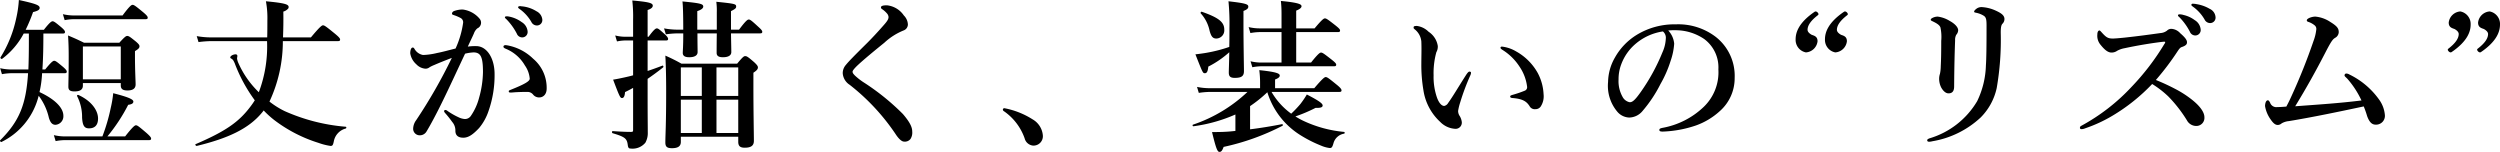 <svg xmlns="http://www.w3.org/2000/svg" width="310.06" height="18.84" viewBox="0 0 310.06 18.84">
  <path id="パス_1932" data-name="パス 1932" d="M8.46,5.46c.2,0,.26-.06.26-.2s-.16-.32-.46-.58c-.7-.58-.9-.74-1.08-.74C7.04,3.94,6.8,4.1,6.1,5H3.84a19.781,19.781,0,0,0,.92-2.2c.58-.14.82-.28.82-.52,0-.34-.5-.52-2.58-.98a13.828,13.828,0,0,1-.34,2.32A14.931,14.931,0,0,1,.72,8.42c-.06.08.12.24.2.18A9.434,9.434,0,0,0,3.6,5.46h.64V6.48c0,1.28-.02,2.42-.06,3.44H2.1A6.55,6.55,0,0,1,.68,9.76l.22.74a7.133,7.133,0,0,1,1.2-.12H4.14C3.9,14.22,3.08,16.32.68,18.7c-.08.08.1.26.18.2a8.66,8.66,0,0,0,4.48-5.3l.12-.42A7.159,7.159,0,0,1,6.72,15.9c.18.6.42.88.82.88a1.057,1.057,0,0,0,.98-1.12c0-1-1.06-2.06-2.96-2.94a13.174,13.174,0,0,0,.32-2.34h2.8c.2,0,.26-.06.26-.2s-.16-.32-.46-.58c-.72-.6-.92-.76-1.1-.76C7.24,8.84,7,9,6.26,9.92H5.92c.1-1.48.12-2.98.12-4.46ZM8.7,18.22a6.056,6.056,0,0,1-1.36-.16l.22.74a6.5,6.5,0,0,1,1.14-.12H19.14c.2,0,.26-.06.26-.2s-.16-.32-.56-.68c-.94-.8-1.14-.96-1.32-.96-.14,0-.38.16-1.34,1.38h-2.2a21.352,21.352,0,0,0,2.58-3.92c.48-.06.64-.2.64-.4,0-.3-.72-.58-2.5-1.04a12.981,12.981,0,0,1-.3,1.8,22.708,22.708,0,0,1-1.04,3.56Zm6.94-6.62v.3c0,.44.26.62.82.62.68,0,1.02-.24,1.02-.76,0-.38-.08-1.74-.08-3.46V7.64c.44-.26.56-.4.56-.6,0-.16-.12-.3-.44-.58-.72-.58-.88-.7-1.08-.7-.16,0-.32.12-.98.84H11.08c-.9-.44-1.04-.5-1.98-.9.06.86.08,1.72.08,2.58,0,2.42-.04,3.18-.04,3.78,0,.42.22.58.76.58.68,0,1.04-.22,1.04-.72V11.6Zm0-.46h-4.7V7.06h4.7ZM9.84,3.22a6.218,6.218,0,0,1-1.38-.16l.22.74a6.711,6.711,0,0,1,1.16-.12h8.88c.2,0,.26-.06.26-.2s-.16-.32-.56-.66c-.92-.76-1.14-.92-1.32-.92-.14,0-.38.16-1.24,1.32ZM12.82,16c0-1.02-.84-2.2-2.44-2.92-.1-.04-.2.06-.16.14a5.593,5.593,0,0,1,.62,2.66c.06,1,.28,1.34.86,1.34C12.4,17.22,12.82,16.84,12.82,16ZM42.58,6.4c.2,0,.26-.06.26-.2s-.16-.32-.64-.72c-1.08-.88-1.3-1.04-1.48-1.04-.14,0-.38.16-1.5,1.5H35.76c.04-1,.06-2.06.04-3.2a1.253,1.253,0,0,0,.62-.4.471.471,0,0,0,.04-.16c0-.34-.46-.5-2.82-.72a11.354,11.354,0,0,1,.18,2.42c0,.74,0,1.42-.02,2.06H26.84a10.25,10.25,0,0,1-1.78-.16l.22.74a13.171,13.171,0,0,1,1.64-.12h6.86a16.065,16.065,0,0,1-1.02,6.34A11.482,11.482,0,0,1,30.2,9.06a1.941,1.941,0,0,1-.14-.5c0-.08.04-.26.04-.32a.2.2,0,0,0-.22-.2c-.3,0-.66.2-.66.38a.124.124,0,0,0,.08.12c.26.16.28.2.46.58a19.051,19.051,0,0,0,2.5,4.62,9.126,9.126,0,0,1-.54.78c-1.44,1.92-3.08,3.06-6.8,4.66-.1.04.04.24.14.22,3.86-.94,6.44-2.12,8.1-4.14a2.94,2.94,0,0,0,.2-.26,12.139,12.139,0,0,0,1.3,1.18,17.761,17.761,0,0,0,5.5,2.84,7.512,7.512,0,0,0,1.5.38c.24,0,.3-.1.4-.56a2.024,2.024,0,0,1,1.48-1.6c.1-.04.1-.2,0-.22a23.215,23.215,0,0,1-7.58-1.94,10.5,10.5,0,0,1-1.88-1.18,17.615,17.615,0,0,0,1.66-7.5ZM63.7,3.34a.859.859,0,0,0-.32,0c-.06.02-.1.04-.1.12s.14.18.22.26a7.486,7.486,0,0,1,1.26,1.76.717.717,0,0,0,.68.46.672.672,0,0,0,.66-.7,1.5,1.5,0,0,0-.74-1.2A3.9,3.9,0,0,0,63.7,3.34Zm1.6-1.26a.524.524,0,0,0-.32.02.121.121,0,0,0-.06.12c0,.08.16.18.24.24a5.075,5.075,0,0,1,1.4,1.56.765.765,0,0,0,.74.44.67.67,0,0,0,.62-.74A1.285,1.285,0,0,0,67.2,2.7,4.108,4.108,0,0,0,65.3,2.08Zm.82,10.62a.891.891,0,0,1,.68.36.945.945,0,0,0,.82.32c.34-.02.84-.3.84-1.1a4.7,4.7,0,0,0-1.68-3.7,6.165,6.165,0,0,0-3.24-1.66c-.06,0-.1-.02-.14-.02-.2,0-.3.06-.3.2,0,.12.16.2.36.28a4.855,4.855,0,0,1,2.3,2.04,3.3,3.3,0,0,1,.6,1.64c0,.32-.66.7-2.42,1.4-.18.08-.18.1-.18.18s.04.14.22.14c.14,0,.38-.02.6-.04C64.98,12.72,65.42,12.7,66.12,12.7ZM58.68,7.08c.3-.66.58-1.22.76-1.64a1.473,1.473,0,0,1,.42-.62.766.766,0,0,0,.28-1.2,3.265,3.265,0,0,0-2.1-1.14,3.158,3.158,0,0,0-.98.16c-.2.06-.34.18-.34.36,0,.12.14.14.3.2a5,5,0,0,1,.78.34.6.6,0,0,1,.3.58,11.5,11.5,0,0,1-.94,3.2c-.82.2-1.58.42-2.32.56a8.289,8.289,0,0,1-1.72.24,1.523,1.523,0,0,1-1.02-.7c-.08-.12-.1-.22-.26-.22-.18,0-.3.3-.3.72a2.3,2.3,0,0,0,.76,1.36,1.716,1.716,0,0,0,1.12.54.785.785,0,0,0,.52-.18,3.984,3.984,0,0,1,.58-.28c.64-.28,1.4-.58,2.18-.88a64.135,64.135,0,0,1-4.42,7.72,1.86,1.86,0,0,0-.38,1.08.809.809,0,0,0,.76.8.961.961,0,0,0,.88-.44c.52-.86,1.24-2.2,1.98-3.72.84-1.7,1.92-4.06,2.82-5.96a5.506,5.506,0,0,1,1.04-.16c.9,0,1.18.56,1.18,2.44a12.277,12.277,0,0,1-.48,3.18,7.085,7.085,0,0,1-1.04,2.28.867.867,0,0,1-.76.36,2.12,2.12,0,0,1-.76-.22,8.683,8.683,0,0,1-1.36-.78.446.446,0,0,0-.26-.12.147.147,0,0,0-.16.16c0,.06.04.12.14.24a11.9,11.9,0,0,1,.86,1.08,1.6,1.6,0,0,1,.4,1.06c-.02.64.38.9.98.9.68,0,1.26-.46,1.96-1.2a6.5,6.5,0,0,0,1.18-2.14A13.339,13.339,0,0,0,62,10.5c0-2.02-.98-3.48-2.28-3.48A6.655,6.655,0,0,0,58.68,7.08ZM85.1,18.26h7.12v.62c0,.54.24.74.8.74.8,0,1.14-.26,1.14-.86,0-.84-.06-3.36-.06-7.04v-1.4c.4-.26.56-.44.56-.66,0-.16-.12-.32-.46-.64-.76-.66-.92-.76-1.12-.76-.16,0-.32.12-1,.94h-6.9a20.688,20.688,0,0,0-2-1c.08,1.5.1,3,.1,4.48,0,4.2-.1,5.38-.1,6.3,0,.54.24.7.82.7.74,0,1.1-.24,1.1-.78Zm0-5.06V9.66h2.6V13.2Zm0,.46h2.6V17.8H85.1Zm7.12,4.14h-2.7V13.66h2.7Zm0-4.6h-2.7V9.66h2.7Zm2.72-7.76c.2,0,.26-.06.26-.2s-.16-.32-.52-.64c-.78-.72-.98-.88-1.16-.88-.14,0-.38.16-1.2,1.26h-1V2.68c.52-.26.64-.36.64-.56,0-.32-.12-.36-2.46-.6a8.463,8.463,0,0,1,.06,1.3V4.98H87.14V2.68c.5-.16.74-.36.74-.56,0-.32-.28-.42-2.58-.64.06.44.1,1.68.1,3.5h-.68a9.269,9.269,0,0,1-1.7-.16l.22.74a10.936,10.936,0,0,1,1.48-.12h.68V5.7c0,1.3-.06,1.96-.06,2.16,0,.38.28.54.8.54.66,0,1.04-.22,1.04-.64,0-.34-.02-1.14-.02-2.32h2.4c-.02,1.34-.02,2.1-.02,2.42,0,.38.26.54.78.54.66,0,1.04-.22,1.04-.64,0-.34-.02-1.14-.04-2.32Zm-13.96.42V2.54c.44-.14.64-.32.64-.54,0-.34-.56-.46-2.54-.64a17.774,17.774,0,0,1,.1,2.36V5.86h-.96a5.161,5.161,0,0,1-1.26-.16l.22.74a5.352,5.352,0,0,1,1.04-.12h.96v4.32c-.34.1-.7.18-1.06.26-.46.1-.92.2-1.42.28.78,2.06.88,2.28,1.1,2.28s.34-.22.38-.74c.34-.16.68-.34,1-.52v5.16c0,.26-.02.3-.28.3-.64,0-1.42-.04-2.26-.1-.1,0-.1.24,0,.26,1.54.46,1.78.66,1.88,1.48.04.3.12.42.32.42A2.058,2.058,0,0,0,80.7,19a2.453,2.453,0,0,0,.3-1.3c0-.96-.02-1.72-.02-4.5V11.08c.58-.4,1.22-.86,1.92-1.42.08-.06.02-.26-.08-.22-.68.26-1.28.48-1.84.66V6.32h2.28c.2,0,.26-.06.26-.2s-.16-.34-.4-.56c-.64-.58-.82-.74-1-.74-.14,0-.38.16-1.02,1.04ZM110.3,4.38c-.84.96-1.54,1.7-2.06,2.22-1.64,1.62-2.38,2.38-2.66,2.74a1.528,1.528,0,0,0-.4,1.06,1.857,1.857,0,0,0,.86,1.42,26.427,26.427,0,0,1,5.66,6.06c.46.72.84.98,1.06.98a.882.882,0,0,0,.82-.32,1.441,1.441,0,0,0,.22-.9c0-.5-.2-1.08-1.16-2.2a28.986,28.986,0,0,0-4.92-3.96,7.538,7.538,0,0,1-1.06-.84c-.14-.16-.26-.26-.26-.46,0-.12.22-.38.5-.66.76-.74,2.4-2.08,3.44-2.92a7.822,7.822,0,0,1,2.38-1.52.8.8,0,0,0,.54-.74,1.672,1.672,0,0,0-.5-1.12,2.887,2.887,0,0,0-2.1-1.26c-.38,0-.74.04-.74.26,0,.12.08.18.18.24a3,3,0,0,1,.54.48.777.777,0,0,1,.22.46C110.86,3.64,110.76,3.86,110.3,4.38ZM125.18,15.1a6.848,6.848,0,0,1,2.56,3.36,1.192,1.192,0,0,0,1.06.9,1.164,1.164,0,0,0,1.2-1.24,2.532,2.532,0,0,0-1.28-2.02,9.943,9.943,0,0,0-3.5-1.38.179.179,0,0,0-.18.18A.253.253,0,0,0,125.18,15.1Zm30.52-.64a16.117,16.117,0,0,0,2.14-1.72,9.6,9.6,0,0,0,3.94,5.22,15.857,15.857,0,0,0,2.72,1.4,3.893,3.893,0,0,0,1.08.3c.24,0,.32-.1.46-.58a1.629,1.629,0,0,1,1.32-1.2.118.118,0,0,0,0-.22,15.088,15.088,0,0,1-4.98-1.34,8.973,8.973,0,0,1-1.06-.58,18.382,18.382,0,0,0,2.5-1.06c.66.02.88-.08.88-.3,0-.24-.42-.56-1.96-1.36a11.027,11.027,0,0,1-.8,1.18,14.092,14.092,0,0,1-1.14,1.2,8.753,8.753,0,0,1-2.44-2.7h8.42c.2,0,.26-.06.26-.2s-.16-.34-.58-.68c-.98-.8-1.2-.96-1.38-.96-.14,0-.38.16-1.42,1.38H158.8V11.16c.38-.14.58-.3.58-.48,0-.22-.2-.44-2.54-.68a11.629,11.629,0,0,1,.1,1.52v.72h-6.26a7.921,7.921,0,0,1-1.56-.16l.22.74a10.175,10.175,0,0,1,1.44-.12h4.6a18.338,18.338,0,0,1-6.76,4.06c-.1.04-.04.22.06.2a19.123,19.123,0,0,0,5.2-1.46v2.04l-.6.06c-.68.06-1.28.08-2.3.08.48,1.98.66,2.46.92,2.46.22,0,.34-.14.52-.62a29.278,29.278,0,0,0,7.3-2.62c.08-.04.04-.22-.06-.2-1.32.26-2.68.48-3.96.64Zm5.72-9.18h5.18c.2,0,.26-.06.26-.2s-.16-.3-.56-.62c-.92-.72-1.14-.88-1.32-.88-.14,0-.38.16-1.28,1.24h-2.28V2.62q.66-.27.66-.54c0-.22-.22-.44-2.56-.66A14.171,14.171,0,0,1,159.6,3V4.82h-2.74a5.9,5.9,0,0,1-1.34-.16l.22.74a6.92,6.92,0,0,1,1.18-.12h2.68V9.06h-2.52a5.617,5.617,0,0,1-1.32-.16l.22.74a6.5,6.5,0,0,1,1.14-.12h9c.2,0,.26-.06.26-.2s-.16-.3-.56-.62c-.92-.72-1.14-.88-1.32-.88-.14,0-.38.16-1.24,1.24h-1.84Zm-6.54-2.62c.46-.18.6-.32.6-.54,0-.3-.36-.42-2.46-.66a28.633,28.633,0,0,1,.12,3.36c0,.88,0,1.64-.02,2.3a17.774,17.774,0,0,1-2.78.72c-.44.08-.9.14-1.42.2.92,2.34.92,2.34,1.18,2.34.24,0,.36-.22.42-.82a12.006,12.006,0,0,0,2.6-1.78c-.02,1.38-.06,2.18-.06,2.52,0,.48.2.66.74.66.84,0,1.14-.22,1.14-.84,0-.74-.06-2.98-.06-6.24ZM152.5,4.98c0-.94-.68-1.48-2.78-2.22-.1-.04-.2.12-.14.2a4.559,4.559,0,0,1,1.1,2.16c.2.72.4.96.84.96A1.013,1.013,0,0,0,152.5,4.98Zm34.44,2.1c-.1,0-.18.04-.18.14,0,.12.12.18.26.28a6.753,6.753,0,0,1,2.08,2.04,5.619,5.619,0,0,1,.96,2.54.461.461,0,0,1-.32.48,13.771,13.771,0,0,1-1.4.48c-.2.06-.38.1-.38.22s.06.18.3.2c1.28.1,1.74.44,2.1,1a.727.727,0,0,0,.74.38.77.77,0,0,0,.7-.42,2.307,2.307,0,0,0,.3-1.44,6.179,6.179,0,0,0-.72-2.62,6.9,6.9,0,0,0-2.68-2.68A4.433,4.433,0,0,0,186.94,7.08Zm-3.92,3.56a.839.839,0,0,0,.08-.32c0-.1-.1-.14-.2-.14s-.24.16-.4.4c-1.1,1.72-1.62,2.64-2.24,3.5a.739.739,0,0,1-.48.36c-.34,0-.66-.4-.88-.98a7.793,7.793,0,0,1-.44-2.8,9.841,9.841,0,0,1,.34-2.88,1.4,1.4,0,0,0,.18-.78,2.572,2.572,0,0,0-1.14-1.76,2.513,2.513,0,0,0-1.44-.72c-.34,0-.42.04-.42.2,0,.12.04.12.14.22a2.172,2.172,0,0,1,.82,1.5c.04.98,0,1.92,0,2.78a18.645,18.645,0,0,0,.26,3.28,6.669,6.669,0,0,0,2.08,3.92,2.814,2.814,0,0,0,1.92.86.77.77,0,0,0,.76-.82,1.84,1.84,0,0,0-.32-.86,1.2,1.2,0,0,1-.14-.54,7.011,7.011,0,0,1,.26-1.06A27.927,27.927,0,0,1,183.02,10.64Zm24.54-5.56a8.965,8.965,0,0,1,1.26-.02,6.309,6.309,0,0,1,3.2,1.08,4.371,4.371,0,0,1,1.76,3.76,5.944,5.944,0,0,1-1.8,4.64,9.925,9.925,0,0,1-5.14,2.62c-.26.06-.38.1-.38.26s.14.2.44.2a14.232,14.232,0,0,0,4.1-.76,8.725,8.725,0,0,0,2.96-1.78,5.434,5.434,0,0,0,1.84-4.12,6.131,6.131,0,0,0-2.34-5.08,7.654,7.654,0,0,0-4.96-1.56,8.961,8.961,0,0,0-4.84,1.3,7.73,7.73,0,0,0-2.7,2.8,6.245,6.245,0,0,0-.86,3.04,4.977,4.977,0,0,0,1.1,3.64,2.029,2.029,0,0,0,1.52.78,2.2,2.2,0,0,0,1.66-.82,16.44,16.44,0,0,0,2.22-3.34,14.364,14.364,0,0,0,1.26-2.88,8.149,8.149,0,0,0,.44-2.12A2.747,2.747,0,0,0,207.56,5.08Zm-.66.12a1.006,1.006,0,0,1,.36.9,4.641,4.641,0,0,1-.42,1.7,24.289,24.289,0,0,1-2.68,4.9c-.76,1.08-1.06,1.28-1.38,1.28a1.29,1.29,0,0,1-.88-.66,3.975,3.975,0,0,1-.5-2.16,5.206,5.206,0,0,1,.34-1.9,6.09,6.09,0,0,1,1.7-2.46A6.734,6.734,0,0,1,206.9,5.2Zm16.46.98a1.578,1.578,0,0,0,1.28,1.62,1.559,1.559,0,0,0,1.44-1.38c0-.58-.38-.68-.72-.8-.22-.12-.52-.34-.52-.62,0-.58.46-1.18,1.26-1.8.1-.08.16-.16-.02-.36-.14-.14-.28-.14-.36-.08C223.7,4.14,223.36,5.36,223.36,6.18Zm3.64,0a1.578,1.578,0,0,0,1.28,1.62,1.559,1.559,0,0,0,1.44-1.38c0-.58-.38-.68-.72-.8-.22-.12-.52-.34-.52-.62,0-.58.46-1.18,1.26-1.8.1-.08.16-.16-.02-.36-.14-.14-.28-.14-.36-.08C227.34,4.14,227,5.36,227,6.18Zm14.42.18c0,1.6-.02,2.42-.06,3.18a4.681,4.681,0,0,1-.1.92,1.964,1.964,0,0,0-.1.58,2.424,2.424,0,0,0,.26,1.12c.26.46.58.72.9.72.46,0,.7-.26.7-.86.02-2.46.06-4.14.12-5.72a1.333,1.333,0,0,1,.14-.68.9.9,0,0,0,.24-.56c0-.36-.38-.8-1.04-1.16a3.742,3.742,0,0,0-1.5-.54,1.429,1.429,0,0,0-.64.16c-.14.06-.22.16-.22.22,0,.1.06.12.22.2.6.28.88.5.98.76A5.6,5.6,0,0,1,241.42,6.36Zm5.62-1.84c0,2.68-.02,4.04-.08,4.9a10.829,10.829,0,0,1-1.08,4.42,10.246,10.246,0,0,1-5.92,4.62c-.2.08-.28.14-.28.24,0,.12.08.18.26.18a1.78,1.78,0,0,0,.38-.06,11.578,11.578,0,0,0,5.98-2.94,7.382,7.382,0,0,0,2-3.66,34.885,34.885,0,0,0,.5-6.88c0-.7.08-.96.22-1.1a.816.816,0,0,0,.24-.58c0-.48-.46-.76-1.12-1.06a4.764,4.764,0,0,0-1.72-.42,1.058,1.058,0,0,0-.6.18c-.16.12-.32.26-.32.38,0,.08.04.1.22.14a2.842,2.842,0,0,1,.98.38C247,3.46,247.04,3.76,247.04,4.52Zm24.44-1.36a1.751,1.751,0,0,0-.46-.08c-.14,0-.24.02-.24.14,0,.08.14.18.22.26a7.485,7.485,0,0,1,1.26,1.76.717.717,0,0,0,.68.46.672.672,0,0,0,.66-.7,1.5,1.5,0,0,0-.74-1.2A3.665,3.665,0,0,0,271.48,3.16Zm1.64-1.34a2.762,2.762,0,0,0-.52-.06.158.158,0,0,0-.16.16c0,.08.16.18.24.24a5.076,5.076,0,0,1,1.4,1.56.765.765,0,0,0,.74.44.67.67,0,0,0,.62-.74,1.217,1.217,0,0,0-.72-1.02A4.67,4.67,0,0,0,273.12,1.82Zm-5.08,9.4a32.728,32.728,0,0,0,2.72-3.6c.18-.26.3-.42.48-.48.6-.2.66-.4.66-.6,0-.28-.24-.6-.84-1.12A1.593,1.593,0,0,0,270,4.88a.754.754,0,0,0-.58.22,1.49,1.49,0,0,1-.8.3c-1.42.2-2.76.38-4.4.56-.78.08-1.28.12-1.52.12-.6,0-.82-.14-1.38-.76-.14-.16-.22-.24-.28-.24-.12,0-.26.14-.26.52a1.711,1.711,0,0,0,.42,1.28c.56.7.96.94,1.34.94a1.206,1.206,0,0,0,.7-.22,2.977,2.977,0,0,1,.92-.32c1.58-.34,3.38-.64,4.78-.8.2-.02.26,0,.26.06a.619.619,0,0,1-.12.24,29.937,29.937,0,0,1-4.06,5.3,24.353,24.353,0,0,1-6.26,4.84.271.271,0,0,0-.14.22c0,.14.1.18.2.18a1.261,1.261,0,0,0,.44-.1,17.76,17.76,0,0,0,3.42-1.58,22.936,22.936,0,0,0,4.9-3.92,11.981,11.981,0,0,1,2,1.54,16.783,16.783,0,0,1,2.32,2.98,1.31,1.31,0,0,0,1.24.68,1,1,0,0,0,.92-1.08c0-.58-.48-1.36-1.68-2.28a12.774,12.774,0,0,0-1.92-1.22A25.929,25.929,0,0,0,268.04,11.22Zm25.5,2.54c-2.76.34-5.24.5-8.22.72,1.42-2.32,2.54-4.34,3.72-6.62.76-1.48.94-1.68,1.22-1.86a.837.837,0,0,0,.46-.7c0-.46-.18-.74-1.02-1.26a4,4,0,0,0-1.88-.68c-.42,0-1.06.22-1.06.46,0,.08.02.14.2.2a2.363,2.363,0,0,1,.74.4.565.565,0,0,1,.24.5,5.7,5.7,0,0,1-.34,1.44,72.71,72.71,0,0,1-2.74,6.86c-.18.4-.34.74-.64,1.3-.48.04-.78.06-1.1.06a.823.823,0,0,1-.92-.56c-.1-.18-.18-.28-.26-.28-.3,0-.36.52-.36.72a3.968,3.968,0,0,0,.64,1.58c.34.5.6.76.94.76a.754.754,0,0,0,.48-.2,2.207,2.207,0,0,1,.9-.28c2.82-.46,6.18-1.16,9.28-1.82a11.884,11.884,0,0,1,.42,1.2c.28.76.6,1.06,1.06,1.06a1.094,1.094,0,0,0,1.14-1.22,3.806,3.806,0,0,0-.68-1.84,9.741,9.741,0,0,0-3.72-3.16.772.772,0,0,0-.4-.12.224.224,0,0,0-.2.24c0,.1.12.18.34.4A11.257,11.257,0,0,1,293.54,13.76Zm15.9-11.04A1.559,1.559,0,0,0,308,4.1c0,.58.38.68.72.8.22.12.52.34.52.62,0,.58-.46,1.18-1.26,1.8-.1.08-.16.16.02.36.14.14.28.14.36.08,2.02-1.38,2.36-2.6,2.36-3.42A1.578,1.578,0,0,0,309.44,2.72Zm-2.36,1.62a1.578,1.578,0,0,0-1.28-1.62,1.559,1.559,0,0,0-1.44,1.38c0,.58.38.68.72.8.22.12.52.34.52.62,0,.58-.46,1.18-1.26,1.8-.1.08-.16.16.02.36.14.14.28.14.36.08C306.74,6.38,307.08,5.16,307.08,4.34Z" transform="translate(-0.66 -1.301)"/>
</svg>
